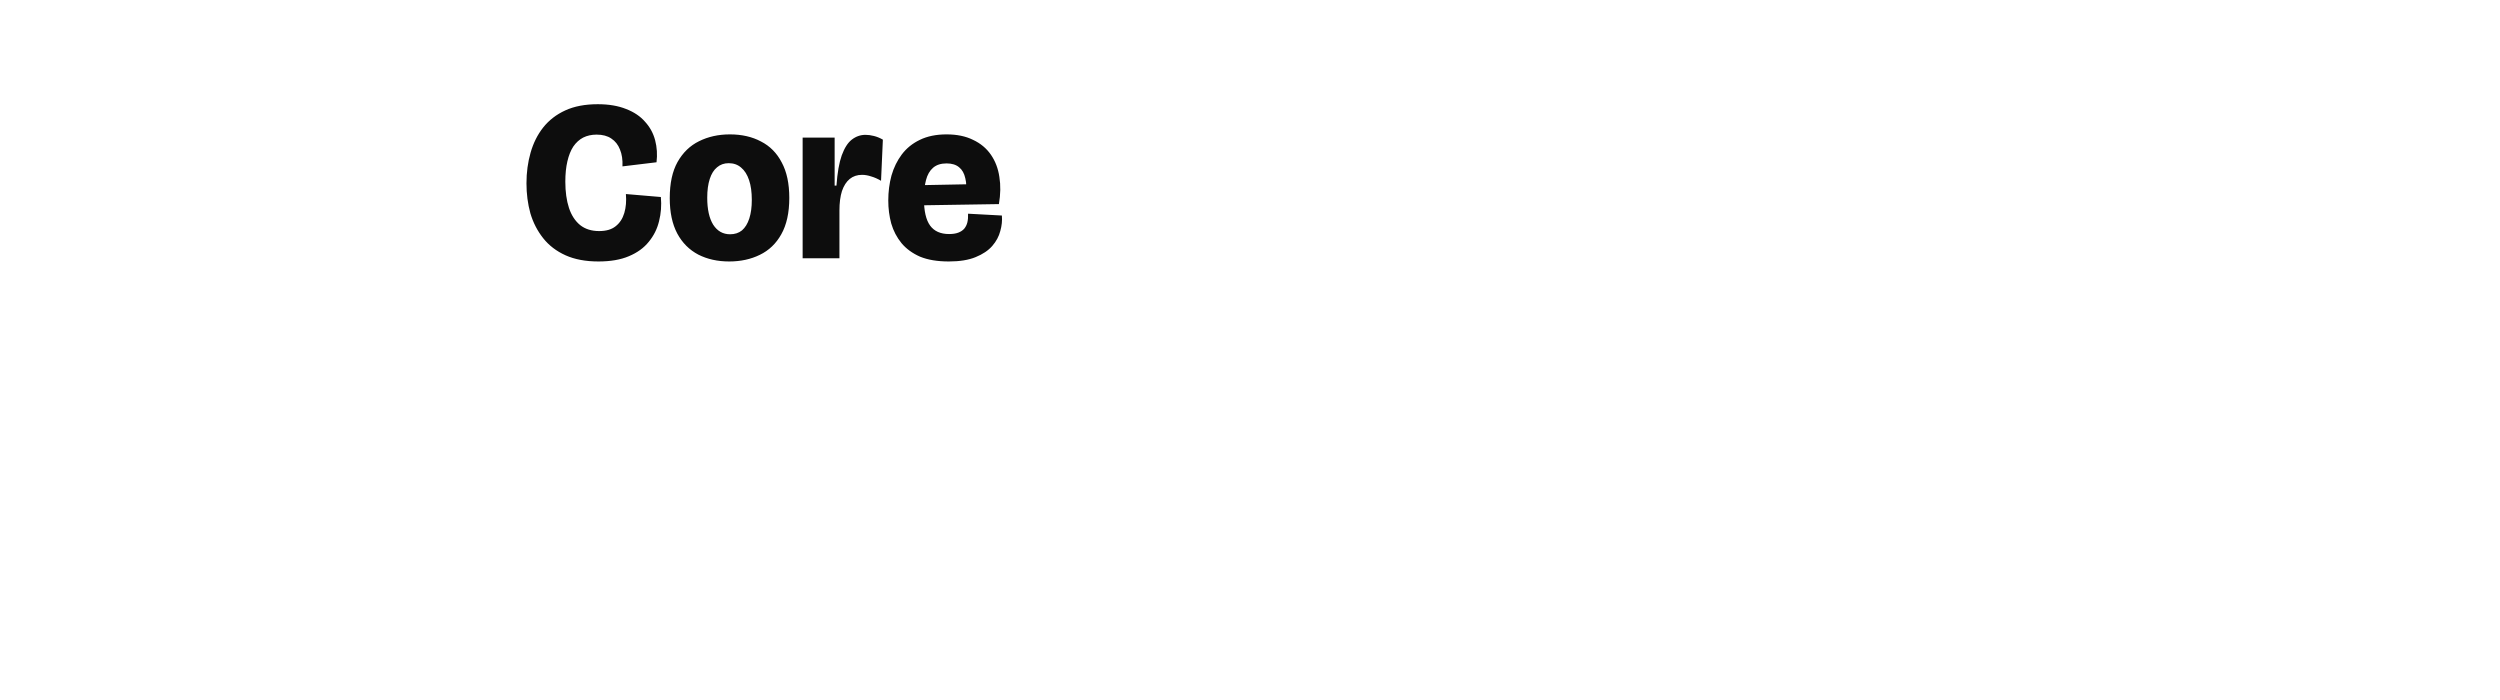 <svg width="875" height="245" viewBox="0 0 875 245" fill="none" xmlns="http://www.w3.org/2000/svg">
<path d="M61.682 17.227C83.355 17.227 101.018 20.859 114.64 28.034C128.267 35.212 138.307 45.487 144.748 58.828C151.201 72.196 154.443 88.208 154.443 106.926C154.443 121.372 152.821 133.855 149.592 144.389C146.357 154.902 141.898 163.769 136.191 170.932C130.466 178.117 124.02 183.83 116.858 188.043L116.857 188.044C109.636 192.308 101.992 195.342 93.888 197.186C85.76 199.035 77.713 199.958 69.785 199.958H0.75V17.227H61.682ZM44.416 163.774H68.351C75.553 163.774 82.219 162.278 88.377 159.238C94.611 156.161 99.6 150.666 103.375 142.842L103.895 141.766H103.832C107.291 133.963 108.994 123.068 108.994 109.174C108.994 99.03 108.044 90.418 106.093 83.393L105.901 82.718C103.824 75.544 100.83 69.811 96.936 65.519C93.048 61.235 88.287 58.142 82.664 56.241C77.067 54.349 70.703 53.41 63.582 53.41H44.416V163.774Z" stroke="white" stroke-width="1.5"/>
<path d="M238.896 50.18C251.489 50.18 262.188 52.336 271.096 56.656C280.02 60.984 287.128 66.988 292.438 74.706L292.439 74.707C297.758 82.398 301.208 91.323 302.782 101.457C304.33 111.424 304.136 122.225 302.189 133.827L211.551 135.252L210.759 135.264L210.814 136.055C211.594 147.051 214.017 155.51 218.207 161.256L218.208 161.258C223.421 168.355 231.388 171.876 241.997 171.876C246.509 171.876 250.329 171.328 253.427 170.161C256.515 168.998 259.026 167.303 260.978 165.067L260.981 165.062C262.923 162.798 264.292 160.094 265.055 156.927C265.796 153.997 266.084 150.709 265.963 147.071L305.772 149.236C306.212 155.103 305.624 161.119 303.925 167.323C302.173 173.719 298.935 179.668 294.156 185.173C289.404 190.647 282.766 195.162 274.202 198.656C265.675 202.136 254.846 203.912 241.687 203.912C227.796 203.912 216.195 201.905 206.933 197.963L206.932 197.962C197.609 194.01 190.151 188.573 184.459 181.697C178.79 174.801 174.69 166.909 172.197 158.09C169.697 149.245 168.465 139.892 168.465 130.108C168.465 119.549 169.775 109.499 172.469 99.878C175.075 90.606 179.05 82.282 184.387 75.006L184.907 74.306C190.53 66.847 197.762 60.989 206.695 56.656C215.603 52.336 226.302 50.18 238.896 50.18ZM238.934 84.115C231.901 84.115 226.246 85.935 221.969 89.607L221.966 89.609C217.759 93.256 214.783 98.362 213.086 104.914L213.085 104.917C212.575 106.919 212.144 109.035 211.792 111.226L211.649 112.111L212.547 112.094L262.985 111.125L263.765 111.11L263.72 110.332C263.563 107.629 263.248 105.063 262.692 102.72C261.269 96.708 258.641 92.09 254.764 88.899C250.868 85.694 245.562 84.115 238.934 84.115Z" stroke="white" stroke-width="1.5"/>
<path d="M383.547 50.105C394.827 50.105 405.363 51.876 415.123 55.373C424.836 58.853 432.499 64.539 438.063 72.39V72.391C443.5 80.099 445.604 90.281 444.274 103.099L407.244 106.601C407.618 101.653 406.906 97.314 405.028 93.647L404.831 93.273C402.741 89.337 399.642 86.319 395.588 84.312H395.587C391.542 82.271 386.691 81.288 381.026 81.288C374.63 81.288 369.575 82.463 365.952 84.905C362.334 87.345 360.466 90.507 360.466 94.328C360.466 97.336 361.644 99.937 363.923 102.011V102.012C366.176 104.101 369.636 105.809 374.256 107.219V107.218C378.815 108.621 384.766 110.177 392.024 111.846L392.031 111.848L392.039 111.85C398.337 113.163 404.907 114.825 411.789 116.874L411.793 116.875C418.636 118.874 424.978 121.603 430.896 125.023L431.07 125.124H431.105C436.864 128.506 441.566 132.891 445.186 138.32C448.805 143.75 450.643 150.651 450.643 159.111C450.643 168.077 448.203 175.943 443.267 182.665C438.327 189.39 431.129 194.624 421.543 198.305C411.961 201.984 400.156 203.838 386.066 203.838C376.27 203.838 367.139 202.835 358.747 200.91H358.746C350.335 198.99 343.098 195.922 336.945 191.681C330.819 187.457 326.176 181.865 322.974 174.812C319.849 167.93 318.527 159.59 318.977 149.723L356.918 146.508C357.376 152.378 358.774 157.324 361.152 161.277V161.278C363.639 165.449 367.134 168.461 371.538 170.383C375.923 172.296 381.265 173.236 387.462 173.236C393.321 173.236 398.399 172.254 402.709 170.219C404.907 169.181 406.596 167.776 407.732 165.982C408.869 164.189 409.419 162.056 409.419 159.615C409.419 156.997 408.581 154.834 406.971 153.097C405.365 151.365 402.462 149.842 398.449 148.439C394.421 147.032 388.577 145.397 380.933 143.534H380.932C371.488 141.134 362.936 138.696 355.315 136.298C347.725 133.909 341.27 131.025 335.944 127.729C330.65 124.454 326.634 120.392 323.912 115.591C321.2 110.768 319.823 104.816 319.823 97.662C319.823 87.567 322.497 79.05 327.888 72.027C333.299 64.977 340.741 59.548 350.323 55.792L350.327 55.79C359.875 51.994 370.943 50.105 383.547 50.105Z" stroke="white" stroke-width="1.5"/>
<path d="M488.183 0.75C496.851 0.75 503.285 2.593 507.675 6.164C512.004 9.717 514.222 14.953 514.222 21.479C514.222 27.997 512.047 32.963 507.675 36.52C503.286 40.091 496.66 41.934 488.183 41.935C479.97 41.935 473.745 40.277 469.372 36.993L468.955 36.671C464.627 33.193 462.414 28.346 462.414 21.479C462.414 14.595 464.598 9.484 468.954 6.014C473.348 2.552 479.711 0.75 488.183 0.75Z" stroke="white" stroke-width="1.5"/>
<path d="M510.307 54.059V199.959H466.602V54.059H510.307Z" stroke="white" stroke-width="1.5"/>
<path d="M574.195 184.066C568.264 186.121 564.074 188.057 561.825 189.938C559.574 191.821 558.339 193.993 558.339 196.522C558.339 197.962 558.679 199.244 559.396 200.34C560.112 201.433 561.17 202.291 562.526 202.938C565.165 204.196 568.797 204.981 573.408 205.372L573.415 205.373C578.012 205.724 583.382 205.918 589.522 205.918C602.009 205.918 611.243 205.531 617.271 204.67H617.271C620.258 204.24 622.759 203.729 624.76 203.134C626.748 202.542 628.298 201.85 629.339 201.026L629.346 201.021C631.325 199.413 632.415 197.55 632.415 195.398C632.415 192.818 631.689 190.669 630.245 189.058L629.946 188.742C628.37 187.127 626.393 186.024 624.047 185.336H624.048C621.785 184.661 619.511 184.261 617.308 184.181C615.169 184.064 613.416 184.025 612.125 184.025H574.314L574.195 184.066ZM593.98 79.619C588.045 79.619 583.217 81.716 579.611 85.889C576.016 90.049 574.272 95.511 574.272 102.158C574.272 106.514 575.065 110.346 576.591 113.639C578.128 116.955 580.443 119.476 583.446 121.222C586.452 122.968 590.077 123.844 594.291 123.844C600.391 123.844 605.229 121.921 608.657 118.004C612.067 114.107 613.727 108.794 613.728 102.158C613.728 95.512 611.985 90.056 608.514 85.898C605.013 81.706 599.901 79.619 593.98 79.619ZM563.366 141.188L562.791 141.051C552.882 138.679 545.039 134.099 539.185 127.332C533.394 120.633 530.451 111.863 530.451 101.033C530.451 91.475 532.896 83.255 537.722 76.34C542.55 69.421 549.638 63.958 559.03 60.009C568.413 56.064 579.862 54.059 593.36 54.059H666.039V87.077L616.368 80.75L615.523 80.643V84.399L616.174 84.486C631.107 86.475 641.207 89.793 646.663 94.327L647.177 94.769C652.497 99.562 655.146 105.296 655.146 111.928C655.146 118.625 653.106 124.627 649.022 129.883L649.021 129.885C644.948 135.163 638.654 139.32 629.982 142.352C621.326 145.377 610.368 146.923 597.005 146.923C592.953 146.923 588.828 146.769 584.668 146.384L584.661 146.383L583.133 146.242C579.634 145.89 576.612 145.37 574.039 144.735L573.804 144.677L573.579 144.768C570.358 146.064 567.848 147.452 565.992 148.904L565.986 148.909C564.157 150.373 563.069 152.039 563.068 153.837C563.068 155.016 563.581 155.958 564.542 156.565C565.415 157.116 566.628 157.444 568.058 157.643C569.501 157.843 571.168 157.922 573.046 157.922H617.708C621.597 157.922 626.46 158.153 632.303 158.617H632.304C638.117 159.076 643.897 160.453 649.687 162.753L649.688 162.747C655.367 165.021 660.114 168.793 663.935 174.051C667.721 179.262 669.645 186.721 669.646 196.483C669.646 207.513 666.737 216.481 661.018 223.375C655.249 230.32 646.52 235.49 634.712 238.913C622.861 242.299 607.779 244.04 589.406 244.04C572.882 244.04 559.851 242.724 550.249 240.15C540.921 237.65 534.339 234.236 530.327 230.04L529.947 229.632C525.996 225.189 524.016 220.133 524.016 214.356C524.016 206.371 527.163 200.041 533.487 195.26C539.861 190.441 549.183 187.058 561.603 185.207L562.242 185.111V182.319H561.492C552.066 182.319 544.776 180.702 539.549 177.543C534.358 174.406 531.809 170.138 531.809 164.654C531.809 159.529 534.157 154.876 538.954 150.721L538.957 150.719C543.675 146.595 551.513 144.469 562.616 144.469H563.366V141.188Z" stroke="white" stroke-width="1.5"/>
<path d="M774.336 50.18C790.128 50.18 801.942 55.382 809.873 65.78L809.903 65.82L809.94 65.857C817.881 76.293 821.893 91.906 821.893 112.817V199.996H778.188V118.672C778.188 108.577 776.632 100.892 773.465 95.68L773.464 95.678L773.156 95.192C769.92 90.258 764.878 87.798 758.169 87.798C752.394 87.798 747.251 89.81 742.852 93.85C738.442 97.898 735.018 104.368 732.596 113.196C730.127 122.014 728.924 133.839 728.924 148.562V199.996H685.219V54.096H721.945V114.11H725.638L725.691 113.418C726.812 98.962 729.206 87.063 732.891 77.775L732.892 77.774C736.571 68.462 741.759 61.58 748.509 57.03C755.256 52.482 763.822 50.18 774.336 50.18Z" stroke="white" stroke-width="1.5"/>
<rect x="168" y="28" width="199" height="71" fill="white"/>
<g filter="url(#filter1_d_1321_2257)">
<path d="M209.464 90.514C204.984 90.514 201.144 89.794 197.944 88.355C194.744 86.915 192.13 84.915 190.104 82.355C188.077 79.794 186.584 76.888 185.624 73.635C184.717 70.328 184.264 66.835 184.264 63.154C184.264 59.368 184.744 55.794 185.704 52.434C186.664 49.075 188.13 46.141 190.104 43.635C192.13 41.075 194.717 39.075 197.864 37.635C201.01 36.194 204.797 35.474 209.224 35.474C213.064 35.474 216.37 36.035 219.144 37.154C221.917 38.221 224.13 39.715 225.784 41.635C227.49 43.501 228.664 45.661 229.304 48.114C229.944 50.568 230.104 53.128 229.784 55.794L217.864 57.234C217.97 54.941 217.677 52.968 216.984 51.315C216.344 49.661 215.33 48.381 213.944 47.474C212.61 46.568 210.904 46.114 208.824 46.114C207.064 46.114 205.49 46.461 204.104 47.154C202.77 47.848 201.624 48.888 200.664 50.275C199.757 51.661 199.064 53.395 198.584 55.474C198.104 57.501 197.864 59.874 197.864 62.594C197.864 66.115 198.29 69.181 199.144 71.794C199.997 74.355 201.304 76.355 203.064 77.794C204.824 79.181 207.037 79.874 209.704 79.874C212.157 79.874 214.077 79.314 215.464 78.195C216.904 77.075 217.917 75.528 218.504 73.555C219.09 71.581 219.277 69.368 219.064 66.915L231.304 67.954C231.57 70.888 231.357 73.715 230.664 76.434C230.024 79.101 228.824 81.501 227.064 83.635C225.357 85.768 223.037 87.448 220.104 88.674C217.224 89.901 213.677 90.514 209.464 90.514ZM255.212 90.514C251.159 90.514 247.559 89.715 244.412 88.115C241.266 86.461 238.812 84.008 237.052 80.754C235.292 77.448 234.412 73.314 234.412 68.355C234.412 63.181 235.319 58.968 237.132 55.715C238.999 52.408 241.506 49.981 244.652 48.434C247.852 46.834 251.452 46.035 255.452 46.035C259.612 46.035 263.239 46.861 266.332 48.514C269.479 50.114 271.906 52.568 273.612 55.874C275.372 59.128 276.252 63.261 276.252 68.275C276.252 73.448 275.319 77.688 273.452 80.995C271.639 84.248 269.132 86.648 265.932 88.195C262.786 89.741 259.212 90.514 255.212 90.514ZM255.532 80.995C257.186 80.995 258.572 80.541 259.692 79.635C260.812 78.674 261.666 77.288 262.252 75.475C262.839 73.661 263.132 71.501 263.132 68.995C263.132 66.221 262.812 63.901 262.172 62.035C261.532 60.114 260.599 58.648 259.372 57.635C258.199 56.621 256.759 56.114 255.052 56.114C253.452 56.114 252.092 56.594 250.972 57.554C249.852 58.461 248.999 59.821 248.412 61.635C247.826 63.448 247.532 65.635 247.532 68.195C247.532 72.248 248.226 75.394 249.612 77.635C251.052 79.874 253.026 80.995 255.532 80.995ZM280.923 89.394V66.434V47.154H292.123V63.955H292.763C293.083 59.474 293.696 55.955 294.603 53.395C295.563 50.781 296.736 48.941 298.123 47.874C299.563 46.755 301.163 46.194 302.923 46.194C303.883 46.194 304.87 46.328 305.883 46.594C306.95 46.861 307.99 47.288 309.003 47.874L308.363 62.275C307.19 61.581 306.043 61.075 304.923 60.755C303.803 60.381 302.736 60.194 301.723 60.194C300.016 60.194 298.576 60.675 297.403 61.635C296.23 62.594 295.323 64.008 294.683 65.874C294.096 67.741 293.803 70.008 293.803 72.674V89.394H280.923ZM332.097 90.514C328.097 90.514 324.737 89.954 322.017 88.835C319.35 87.661 317.19 86.088 315.537 84.115C313.883 82.088 312.683 79.794 311.937 77.234C311.243 74.674 310.897 71.981 310.897 69.154C310.897 66.115 311.27 63.208 312.017 60.434C312.817 57.661 314.017 55.208 315.617 53.075C317.27 50.888 319.377 49.181 321.937 47.955C324.55 46.675 327.67 46.035 331.297 46.035C334.923 46.035 338.017 46.675 340.577 47.955C343.19 49.181 345.27 50.914 346.817 53.154C348.363 55.395 349.35 57.981 349.777 60.914C350.257 63.848 350.203 67.021 349.617 70.434L318.977 70.915V63.874L339.697 63.474L338.017 67.555C338.337 65.101 338.283 63.048 337.857 61.395C337.483 59.688 336.763 58.408 335.697 57.554C334.63 56.648 333.163 56.194 331.297 56.194C329.323 56.194 327.75 56.701 326.577 57.715C325.403 58.728 324.577 60.168 324.097 62.035C323.617 63.848 323.377 66.008 323.377 68.514C323.377 72.835 324.097 75.981 325.537 77.954C326.977 79.928 329.19 80.915 332.177 80.915C333.457 80.915 334.523 80.754 335.377 80.434C336.23 80.115 336.923 79.661 337.457 79.075C337.99 78.434 338.363 77.688 338.577 76.835C338.79 75.928 338.87 74.915 338.817 73.794L350.657 74.434C350.817 76.195 350.63 78.008 350.097 79.874C349.617 81.741 348.683 83.475 347.297 85.075C345.91 86.674 343.963 87.981 341.457 88.995C339.003 90.008 335.883 90.514 332.097 90.514Z" fill="#0D0D0D"/>
</g>
<g filter="url(#filter2_d_1321_2257)">
<path d="M841.369 66.14L833.989 60.8L840.589 54.98V54.8L831.769 53.9L834.529 45.26L842.029 49.64H842.329L840.469 41H849.529L847.669 49.64H847.969L855.469 45.26L858.229 53.9L849.469 54.74V54.98L855.949 60.8L848.629 66.14L845.089 58.04H844.909L841.369 66.14Z" fill="white"/>
</g>
<defs>
<filter id="filter1_d_1321_2257" x="183.262" y="35.475" width="168.637" height="57.04" filterUnits="userSpaceOnUse" color-interpolation-filters="sRGB">
<feFlood flood-opacity="0" result="BackgroundImageFix"/>
<feColorMatrix in="SourceAlpha" type="matrix" values="0 0 0 0 0 0 0 0 0 0 0 0 0 0 0 0 0 0 127 0" result="hardAlpha"/>
<feOffset dy="1"/>
<feGaussianBlur stdDeviation="0.5"/>
<feComposite in2="hardAlpha" operator="out"/>
<feColorMatrix type="matrix" values="0 0 0 0 0 0 0 0 0 0 0 0 0 0 0 0 0 0 0.25 0"/>
<feBlend mode="normal" in2="BackgroundImageFix" result="effect1_dropShadow_1321_2257"/>
<feBlend mode="normal" in="SourceGraphic" in2="effect1_dropShadow_1321_2257" result="shape"/>
</filter>
<filter id="filter2_d_1321_2257" x="830.77" y="41" width="28.461" height="27.14" filterUnits="userSpaceOnUse" color-interpolation-filters="sRGB">
<feFlood flood-opacity="0" result="BackgroundImageFix"/>
<feColorMatrix in="SourceAlpha" type="matrix" values="0 0 0 0 0 0 0 0 0 0 0 0 0 0 0 0 0 0 127 0" result="hardAlpha"/>
<feOffset dy="1"/>
<feGaussianBlur stdDeviation="0.5"/>
<feComposite in2="hardAlpha" operator="out"/>
<feColorMatrix type="matrix" values="0 0 0 0 0 0 0 0 0 0 0 0 0 0 0 0 0 0 0.25 0"/>
<feBlend mode="normal" in2="BackgroundImageFix" result="effect1_dropShadow_1321_2257"/>
<feBlend mode="normal" in="SourceGraphic" in2="effect1_dropShadow_1321_2257" result="shape"/>
</filter>
</defs>
</svg>
